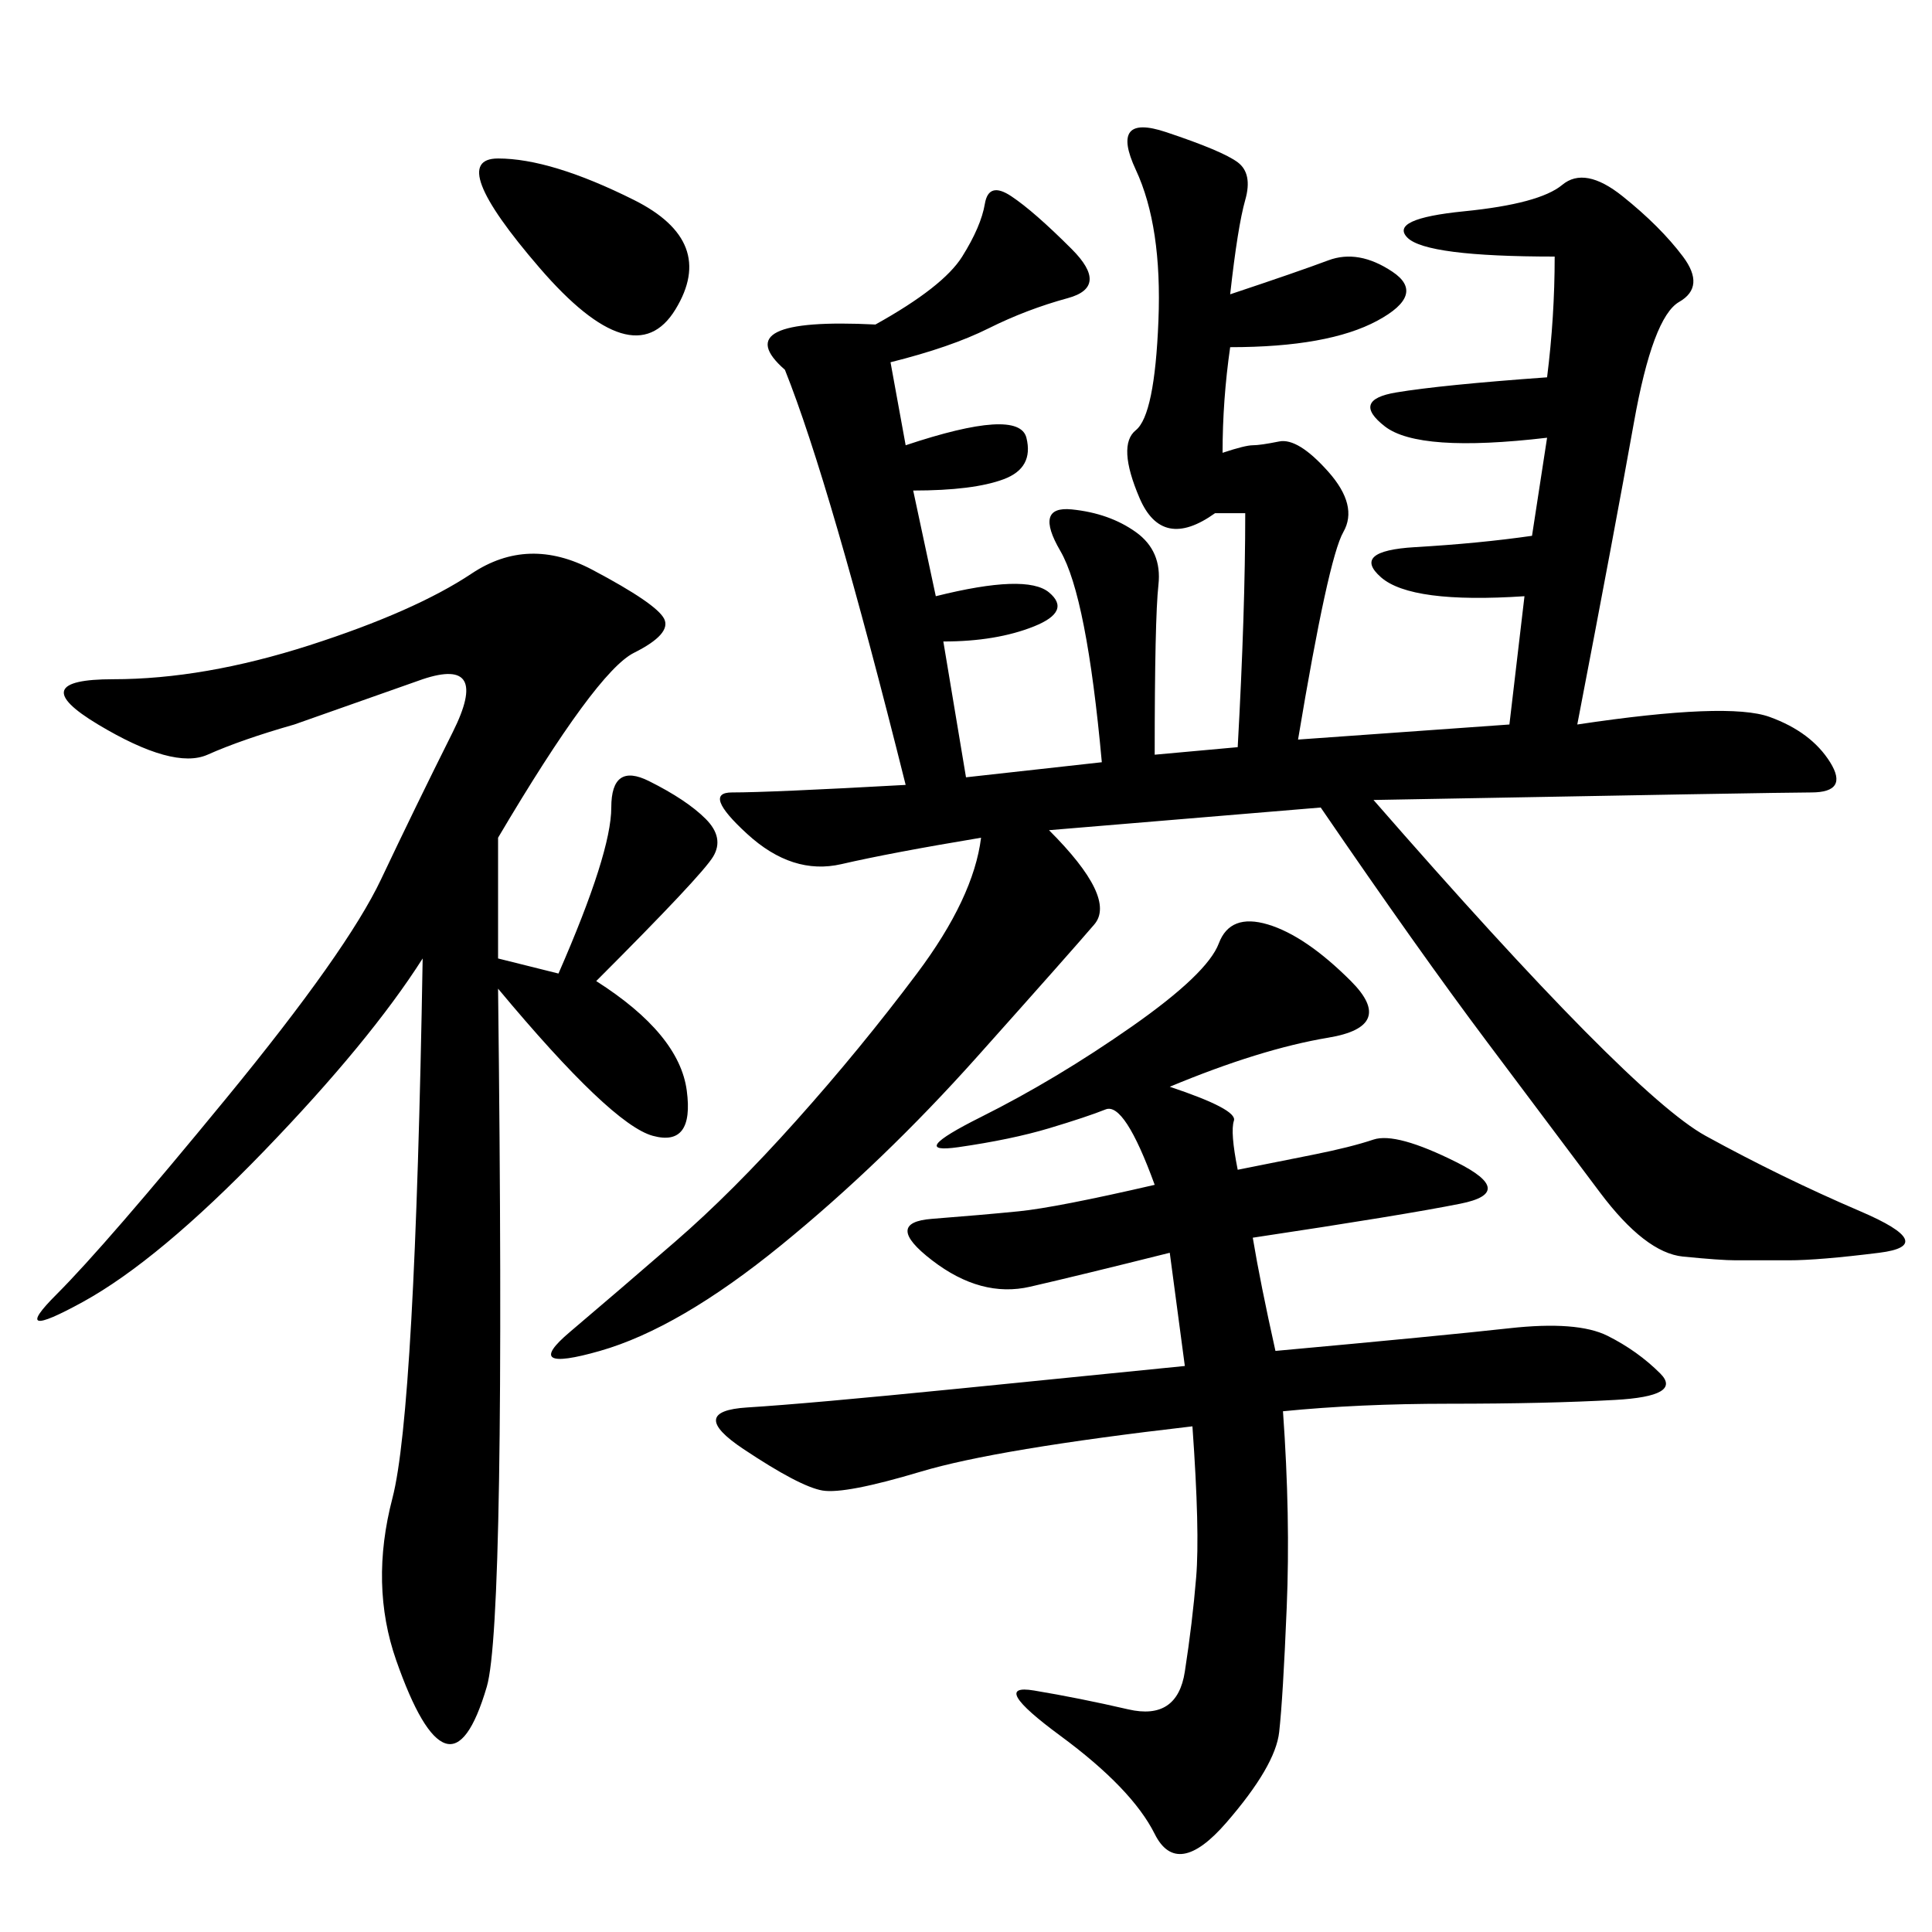 <svg xmlns="http://www.w3.org/2000/svg" xmlns:xlink="http://www.w3.org/1999/xlink" width="300" height="300"><path d="M191.02 45.70Q201.56 42.19 206.25 40.43Q210.94 38.67 216.21 42.19Q221.48 45.70 213.87 49.80Q206.25 53.91 191.02 53.91L191.02 53.91Q189.84 62.11 189.84 70.31L189.84 70.31Q193.36 69.14 194.53 69.14L194.53 69.14Q195.70 69.14 198.63 68.55Q201.56 67.97 206.25 73.24Q210.94 78.52 208.59 82.62Q206.25 86.72 201.56 114.84L201.56 114.84L234.38 112.50L236.72 92.58Q219.14 93.75 214.45 89.65Q209.77 85.55 219.73 84.96Q229.69 84.38 237.89 83.20L237.89 83.20L240.23 67.97Q220.31 70.31 215.04 66.21Q209.77 62.11 216.80 60.94Q223.83 59.77 240.23 58.59L240.23 58.59Q241.41 49.22 241.41 39.84L241.41 39.84Q221.48 39.84 218.55 36.91Q215.63 33.98 227.34 32.81Q239.06 31.64 242.58 28.71Q246.09 25.78 251.95 30.47Q257.81 35.16 261.33 39.84Q264.84 44.53 260.74 46.88Q256.64 49.22 253.71 65.63Q250.78 82.03 244.92 112.50L244.92 112.50Q268.36 108.98 274.80 111.33Q281.25 113.67 284.18 118.36Q287.11 123.05 281.25 123.05L281.25 123.05Q276.56 123.05 213.28 124.22L213.28 124.22Q253.13 169.92 264.84 176.37Q276.56 182.81 288.87 188.09Q301.17 193.36 291.80 194.53Q282.42 195.70 277.73 195.70L277.73 195.70L269.53 195.70Q267.19 195.70 261.33 195.12Q255.47 194.53 248.44 185.16L248.44 185.16L230.86 161.72Q220.31 147.66 205.08 125.39L205.08 125.39L162.89 128.91Q173.44 139.45 169.92 143.55Q166.41 147.66 151.76 164.06Q137.11 180.47 121.29 193.36Q105.47 206.25 93.16 209.77Q80.86 213.28 88.48 206.84Q96.09 200.39 104.88 192.77Q113.67 185.16 123.63 174.02Q133.59 162.89 142.38 151.17Q151.17 139.45 152.34 130.08L152.34 130.08Q138.28 132.42 130.66 134.18Q123.05 135.94 116.02 129.49Q108.98 123.05 113.67 123.05L113.67 123.05Q119.53 123.05 140.63 121.88L140.63 121.88Q128.91 75 121.88 57.42L121.88 57.42Q112.50 49.22 135.94 50.39L135.94 50.39Q146.48 44.53 149.41 39.84Q152.34 35.16 152.93 31.64Q153.52 28.13 157.03 30.47Q160.55 32.81 166.41 38.67Q172.27 44.53 165.82 46.29Q159.38 48.05 153.52 50.98Q147.66 53.91 138.28 56.25L138.28 56.25L140.63 69.14Q158.20 63.28 159.38 67.97Q160.55 72.66 155.86 74.41Q151.17 76.17 141.80 76.17L141.80 76.17L145.31 92.58Q159.38 89.06 162.89 91.99Q166.41 94.92 160.55 97.27Q154.69 99.61 146.48 99.61L146.48 99.61L150 120.70L171.09 118.36Q168.75 92.58 164.65 85.55Q160.55 78.52 166.41 79.10Q172.27 79.69 176.37 82.62Q180.47 85.55 179.88 90.82Q179.30 96.09 179.30 117.19L179.30 117.19L192.19 116.02Q193.36 94.92 193.36 79.69L193.36 79.69L188.67 79.69Q180.47 85.55 176.95 77.34Q173.44 69.14 176.37 66.80Q179.30 64.45 179.88 49.80Q180.47 35.16 176.37 26.37Q172.27 17.58 181.05 20.51Q189.84 23.44 192.19 25.20Q194.53 26.95 193.36 31.05Q192.19 35.16 191.02 45.70L191.02 45.70ZM77.34 130.08L77.34 148.83L86.72 151.17Q94.92 132.42 94.92 125.39L94.92 125.39Q94.92 118.36 100.78 121.29Q106.64 124.22 109.57 127.15Q112.50 130.08 110.74 133.01Q108.98 135.94 92.58 152.34L92.58 152.34Q105.47 160.55 106.64 169.34Q107.81 178.13 101.37 176.37Q94.92 174.61 77.34 153.52L77.34 153.52Q78.52 251.95 75.59 261.91Q72.66 271.88 69.14 270.70Q65.63 269.53 61.52 257.81Q57.42 246.09 60.94 232.62Q64.45 219.14 65.63 148.83L65.63 148.83Q57.42 161.72 41.02 178.71Q24.61 195.70 12.89 202.15Q1.17 208.59 8.79 200.98Q16.41 193.36 35.16 170.51Q53.91 147.66 59.18 136.52Q64.45 125.39 70.31 113.67Q76.17 101.95 65.63 105.47L65.63 105.47L45.70 112.50Q37.50 114.84 32.23 117.19Q26.95 119.53 15.23 112.50Q3.52 105.47 17.58 105.47L17.58 105.47Q31.64 105.47 48.05 100.20Q64.45 94.92 73.24 89.06Q82.03 83.20 91.99 88.48Q101.95 93.75 103.13 96.09Q104.30 98.44 98.44 101.37Q92.58 104.30 77.34 130.08L77.34 130.08ZM181.64 168.75Q192.19 172.27 191.60 174.02Q191.02 175.78 192.19 181.64L192.19 181.64L203.91 179.30Q209.77 178.13 213.28 176.95Q216.80 175.78 226.17 180.47Q235.55 185.16 226.76 186.91Q217.97 188.67 194.53 192.19L194.53 192.19Q195.70 199.22 198.05 209.77L198.05 209.77Q223.83 207.42 234.38 206.25Q244.92 205.08 249.61 207.42Q254.30 209.77 257.81 213.28Q261.33 216.80 250.78 217.38Q240.23 217.97 225 217.97L225 217.97Q210.94 217.97 199.22 219.14L199.22 219.14Q200.39 235.55 199.80 249.61Q199.22 263.67 198.63 268.95Q198.05 274.22 190.43 283.01Q182.81 291.80 179.30 284.77Q175.78 277.73 164.65 269.53Q153.52 261.33 160.55 262.50Q167.58 263.67 175.20 265.43Q182.81 267.19 183.98 259.57Q185.16 251.95 185.74 244.92Q186.33 237.89 185.16 221.48L185.16 221.48Q154.69 225 142.97 228.52Q131.25 232.03 127.73 231.45Q124.22 230.86 115.43 225Q106.64 219.14 116.02 218.55Q125.39 217.97 148.83 215.63L148.83 215.63L183.98 212.11L181.64 194.53Q167.58 198.05 159.96 199.80Q152.34 201.56 144.73 195.70Q137.11 189.84 144.73 189.26Q152.34 188.67 158.20 188.09Q164.06 187.50 179.30 183.98L179.30 183.98Q174.61 171.09 171.68 172.27Q168.75 173.44 162.89 175.20Q157.03 176.95 148.83 178.13Q140.63 179.30 152.34 173.44Q164.06 167.58 175.78 159.38Q187.50 151.17 189.26 146.48Q191.02 141.80 196.88 143.55Q202.73 145.31 209.77 152.34Q216.80 159.38 206.25 161.13Q195.70 162.89 181.64 168.75L181.64 168.75ZM77.34 24.61Q85.55 24.61 98.44 31.05Q111.33 37.50 104.88 48.05Q98.44 58.59 83.79 41.60Q69.14 24.61 77.34 24.61L77.34 24.61Z"/></svg>